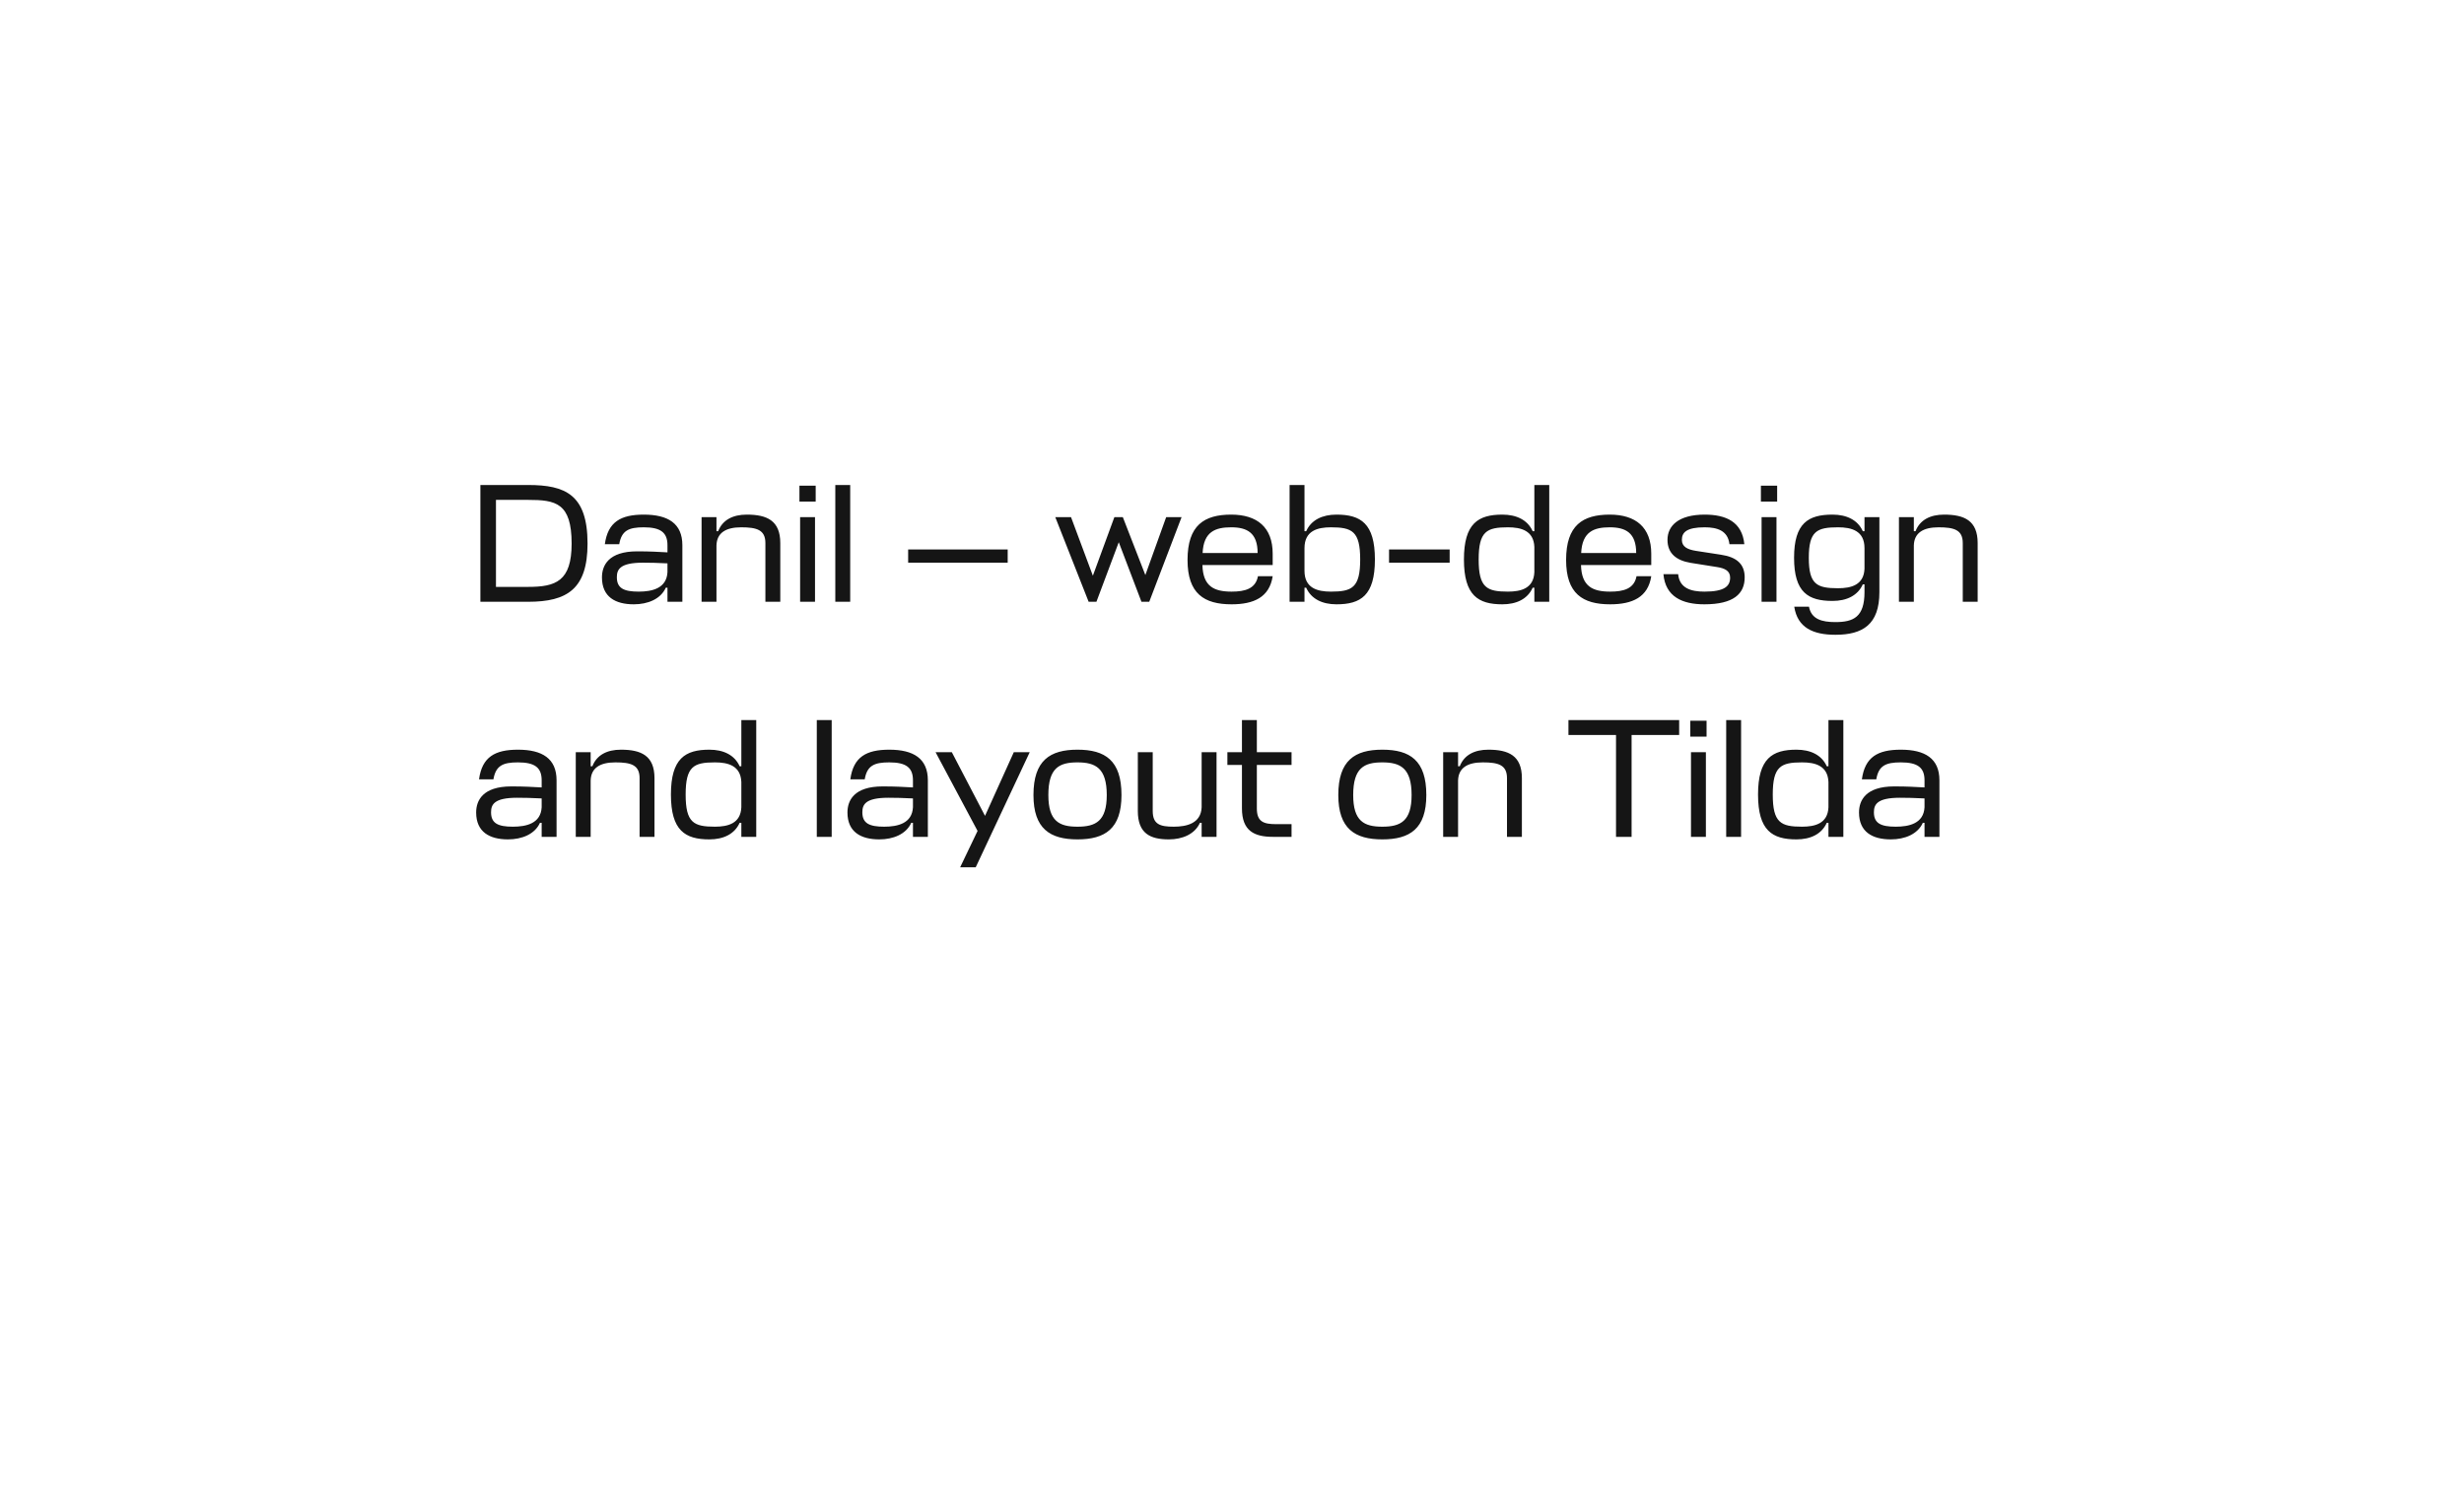 <?xml version="1.0" encoding="UTF-8"?> <svg xmlns="http://www.w3.org/2000/svg" width="262" height="158" viewBox="0 0 262 158" fill="none"><g filter="url(#filter0_d_3533_163)"><rect x="30" y="20" width="202" height="82" rx="20" fill="white"></rect><path d="M51.08 54V41.58H56.156C60.098 41.58 62.474 42.588 62.474 47.808C62.474 52.65 60.296 54 56.156 54H51.08ZM56.156 52.416C59.09 52.416 60.782 51.822 60.782 47.808C60.782 43.47 59.072 43.164 56.156 43.164H52.736V52.416H56.156ZM67.391 54.27C65.429 54.27 64.007 53.478 64.007 51.408C64.007 50.148 64.691 48.636 67.751 48.636C69.209 48.636 69.875 48.69 70.973 48.744V47.988C70.973 46.638 70.253 46.08 68.453 46.08C66.851 46.08 66.095 46.422 65.843 47.88H64.313C64.637 45.504 66.005 44.73 68.453 44.73C71.027 44.73 72.557 45.666 72.557 47.988V54H70.973V52.506H70.793C70.253 53.712 68.885 54.27 67.391 54.27ZM67.913 52.92C69.335 52.92 70.883 52.578 70.973 50.85V49.914C69.965 49.86 69.083 49.842 68.363 49.842C65.897 49.842 65.591 50.58 65.591 51.39C65.591 52.56 66.329 52.92 67.913 52.92ZM81.385 54V47.754C81.385 46.35 80.467 46.08 78.811 46.08C77.173 46.08 76.219 46.674 76.183 48.006V54H74.599V45H76.183V46.494H76.363C76.831 45.288 77.929 44.73 79.405 44.73C81.547 44.73 82.969 45.36 82.969 47.754V54H81.385ZM85.077 45H86.661V54H85.077V45ZM86.733 43.344H85.005V41.652H86.733V43.344ZM90.403 41.58V54H88.819V41.58H90.403ZM107.149 48.438V49.842H96.565V48.438H107.149ZM116.584 54H115.756L112.21 45H113.884L116.206 51.228L118.492 45H119.392L121.786 51.156L124 45H125.638L122.2 54H121.372L118.96 47.664L116.584 54ZM135.326 48.888V50.094H127.856C127.91 52.38 129.116 52.92 130.952 52.92C132.392 52.92 133.508 52.614 133.76 51.282H135.326C134.984 53.514 133.328 54.27 130.952 54.27C128.036 54.27 126.272 53.136 126.272 49.554C126.272 45.864 128.036 44.73 130.916 44.73C133.67 44.73 135.326 46.08 135.326 48.888ZM130.916 46.08C129.242 46.08 127.982 46.53 127.874 48.816H133.724C133.724 46.656 132.59 46.08 130.916 46.08ZM142.11 54.27C140.616 54.27 139.428 53.712 138.888 52.506H138.708V54H137.124V41.58H138.708V46.494H138.888C139.428 45.288 140.616 44.73 142.11 44.73C144.684 44.73 146.196 45.666 146.196 49.5C146.196 53.334 144.684 54.27 142.11 54.27ZM141.516 46.08C140.094 46.08 138.708 46.44 138.708 48.294V50.706C138.708 52.56 140.094 52.92 141.516 52.92C143.766 52.92 144.63 52.506 144.63 49.5C144.63 46.494 143.766 46.08 141.516 46.08ZM154.143 48.438V49.842H147.699V48.438H154.143ZM159.748 54.27C157.174 54.27 155.662 53.334 155.662 49.5C155.662 45.666 157.174 44.73 159.748 44.73C161.242 44.73 162.43 45.288 162.97 46.494H163.15V41.58H164.734V54H163.15V52.506H162.97C162.43 53.712 161.242 54.27 159.748 54.27ZM160.342 52.92C161.728 52.92 163.078 52.578 163.15 50.85V48.168C163.078 46.422 161.728 46.08 160.342 46.08C158.092 46.08 157.228 46.494 157.228 49.5C157.228 52.506 158.092 52.92 160.342 52.92ZM175.58 48.888V50.094H168.11C168.164 52.38 169.37 52.92 171.206 52.92C172.646 52.92 173.762 52.614 174.014 51.282H175.58C175.238 53.514 173.582 54.27 171.206 54.27C168.29 54.27 166.526 53.136 166.526 49.554C166.526 45.864 168.29 44.73 171.17 44.73C173.924 44.73 175.58 46.08 175.58 48.888ZM171.17 46.08C169.496 46.08 168.236 46.53 168.128 48.816H173.978C173.978 46.656 172.844 46.08 171.17 46.08ZM181.266 46.08C179.34 46.08 178.836 46.62 178.836 47.412C178.836 48.15 179.43 48.438 180.312 48.582L182.994 48.996C184.686 49.248 185.514 50.004 185.514 51.408C185.514 53.154 184.326 54.27 181.23 54.27C178.872 54.27 177.09 53.46 176.874 51.066H178.44C178.584 52.56 179.808 52.92 181.23 52.92C183.372 52.92 183.966 52.344 183.966 51.426C183.966 50.706 183.39 50.436 182.598 50.31L179.772 49.86C178.242 49.608 177.306 48.852 177.306 47.412C177.306 45.936 178.458 44.73 181.266 44.73C183.534 44.73 185.244 45.504 185.478 47.88H183.894C183.732 46.422 182.58 46.08 181.266 46.08ZM187.311 45H188.895V54H187.311V45ZM188.967 43.344H187.239V41.652H188.967V43.344ZM198.254 52.974V52.146H198.074C197.534 53.352 196.346 53.91 194.852 53.91C192.278 53.91 190.766 53.01 190.766 49.32C190.766 45.63 192.278 44.73 194.852 44.73C196.346 44.73 197.534 45.288 198.074 46.494H198.254V45H199.838V52.974C199.838 56.412 198.074 57.51 195.158 57.51C192.782 57.51 191.126 56.754 190.784 54.522H192.35C192.602 55.854 193.718 56.16 195.158 56.16C197.084 56.16 198.254 55.62 198.254 52.974ZM195.446 52.56C196.832 52.56 198.182 52.218 198.254 50.49V48.294C198.254 46.44 196.868 46.08 195.446 46.08C193.196 46.08 192.332 46.476 192.332 49.32C192.332 52.164 193.196 52.56 195.446 52.56ZM208.703 54V47.754C208.703 46.35 207.785 46.08 206.129 46.08C204.491 46.08 203.537 46.674 203.501 48.006V54H201.917V45H203.501V46.494H203.681C204.149 45.288 205.247 44.73 206.723 44.73C208.865 44.73 210.287 45.36 210.287 47.754V54H208.703ZM54.014 79.27C52.052 79.27 50.63 78.478 50.63 76.408C50.63 75.148 51.314 73.636 54.374 73.636C55.832 73.636 56.498 73.69 57.596 73.744V72.988C57.596 71.638 56.876 71.08 55.076 71.08C53.474 71.08 52.718 71.422 52.466 72.88H50.936C51.26 70.504 52.628 69.73 55.076 69.73C57.65 69.73 59.18 70.666 59.18 72.988V79H57.596V77.506H57.416C56.876 78.712 55.508 79.27 54.014 79.27ZM54.536 77.92C55.958 77.92 57.506 77.578 57.596 75.85V74.914C56.588 74.86 55.706 74.842 54.986 74.842C52.52 74.842 52.214 75.58 52.214 76.39C52.214 77.56 52.952 77.92 54.536 77.92ZM68.008 79V72.754C68.008 71.35 67.09 71.08 65.434 71.08C63.796 71.08 62.842 71.674 62.806 73.006V79H61.222V70H62.806V71.494H62.986C63.454 70.288 64.552 69.73 66.028 69.73C68.17 69.73 69.592 70.36 69.592 72.754V79H68.008ZM75.426 79.27C72.852 79.27 71.34 78.334 71.34 74.5C71.34 70.666 72.852 69.73 75.426 69.73C76.92 69.73 78.108 70.288 78.648 71.494H78.828V66.58H80.412V79H78.828V77.506H78.648C78.108 78.712 76.92 79.27 75.426 79.27ZM76.02 77.92C77.406 77.92 78.756 77.578 78.828 75.85V73.168C78.756 71.422 77.406 71.08 76.02 71.08C73.77 71.08 72.906 71.494 72.906 74.5C72.906 77.506 73.77 77.92 76.02 77.92ZM88.435 66.58V79H86.851V66.58H88.435ZM93.495 79.27C91.532 79.27 90.111 78.478 90.111 76.408C90.111 75.148 90.794 73.636 93.855 73.636C95.312 73.636 95.978 73.69 97.076 73.744V72.988C97.076 71.638 96.356 71.08 94.556 71.08C92.954 71.08 92.198 71.422 91.947 72.88H90.416C90.74 70.504 92.109 69.73 94.556 69.73C97.13 69.73 98.66 70.666 98.66 72.988V79H97.076V77.506H96.897C96.356 78.712 94.989 79.27 93.495 79.27ZM94.016 77.92C95.439 77.92 96.987 77.578 97.076 75.85V74.914C96.069 74.86 95.186 74.842 94.466 74.842C92.001 74.842 91.695 75.58 91.695 76.39C91.695 77.56 92.433 77.92 94.016 77.92ZM102.092 82.24L103.946 78.37L99.482 70H101.21L104.738 76.768L107.798 70H109.49L103.748 82.24H102.092ZM114.569 77.92C116.495 77.92 117.683 77.344 117.683 74.554C117.683 71.674 116.477 71.08 114.569 71.08C112.643 71.08 111.473 71.656 111.473 74.554C111.473 77.344 112.643 77.92 114.569 77.92ZM114.569 69.73C117.503 69.73 119.249 70.864 119.249 74.554C119.249 78.136 117.503 79.27 114.569 79.27C111.653 79.27 109.889 78.136 109.889 74.554C109.889 70.864 111.653 69.73 114.569 69.73ZM122.57 70V76.246C122.57 77.668 123.344 77.92 124.802 77.92C126.17 77.92 127.7 77.578 127.772 75.85V70H129.356V79H127.772V77.506H127.592C127.052 78.712 125.738 79.27 124.28 79.27C122.3 79.27 120.986 78.64 120.986 76.246V70H122.57ZM137.332 77.65V79H135.352C133.372 79 132.058 78.37 132.058 75.976V71.35H130.51V70H132.058V66.58H133.642V70H137.332V71.35H133.642V75.976C133.642 77.398 134.362 77.65 135.694 77.65H137.332ZM146.983 77.92C148.909 77.92 150.097 77.344 150.097 74.554C150.097 71.674 148.891 71.08 146.983 71.08C145.057 71.08 143.887 71.656 143.887 74.554C143.887 77.344 145.057 77.92 146.983 77.92ZM146.983 69.73C149.917 69.73 151.663 70.864 151.663 74.554C151.663 78.136 149.917 79.27 146.983 79.27C144.067 79.27 142.303 78.136 142.303 74.554C142.303 70.864 144.067 69.73 146.983 69.73ZM160.24 79V72.754C160.24 71.35 159.322 71.08 157.666 71.08C156.028 71.08 155.074 71.674 155.038 73.006V79H153.454V70H155.038V71.494H155.218C155.686 70.288 156.784 69.73 158.26 69.73C160.402 69.73 161.824 70.36 161.824 72.754V79H160.24ZM178.547 66.58V68.164H173.489V79H171.833V68.164H166.775V66.58H178.547ZM179.805 70H181.389V79H179.805V70ZM181.461 68.344H179.733V66.652H181.461V68.344ZM185.132 66.58V79H183.548V66.58H185.132ZM191.02 79.27C188.446 79.27 186.934 78.334 186.934 74.5C186.934 70.666 188.446 69.73 191.02 69.73C192.514 69.73 193.702 70.288 194.242 71.494H194.422V66.58H196.006V79H194.422V77.506H194.242C193.702 78.712 192.514 79.27 191.02 79.27ZM191.614 77.92C193 77.92 194.35 77.578 194.422 75.85V73.168C194.35 71.422 193 71.08 191.614 71.08C189.364 71.08 188.5 71.494 188.5 74.5C188.5 77.506 189.364 77.92 191.614 77.92ZM201.055 79.27C199.093 79.27 197.671 78.478 197.671 76.408C197.671 75.148 198.355 73.636 201.415 73.636C202.873 73.636 203.539 73.69 204.637 73.744V72.988C204.637 71.638 203.917 71.08 202.117 71.08C200.515 71.08 199.759 71.422 199.507 72.88H197.977C198.301 70.504 199.669 69.73 202.117 69.73C204.691 69.73 206.221 70.666 206.221 72.988V79H204.637V77.506H204.457C203.917 78.712 202.549 79.27 201.055 79.27ZM201.577 77.92C202.999 77.92 204.547 77.578 204.637 75.85V74.914C203.629 74.86 202.747 74.842 202.027 74.842C199.561 74.842 199.255 75.58 199.255 76.39C199.255 77.56 199.993 77.92 201.577 77.92Z" fill="#151515"></path><path d="M116.861 113.546L125.25 102H102L110.389 113.546C111.986 115.745 115.264 115.745 116.861 113.546Z" fill="white"></path></g><defs><filter id="filter0_d_3533_163" x="0" y="0" width="262" height="158" filterUnits="userSpaceOnUse" color-interpolation-filters="sRGB"><feFlood flood-opacity="0" result="BackgroundImageFix"></feFlood><feColorMatrix in="SourceAlpha" type="matrix" values="0 0 0 0 0 0 0 0 0 0 0 0 0 0 0 0 0 0 127 0" result="hardAlpha"></feColorMatrix><feOffset dy="10"></feOffset><feGaussianBlur stdDeviation="15"></feGaussianBlur><feComposite in2="hardAlpha" operator="out"></feComposite><feColorMatrix type="matrix" values="0 0 0 0 0 0 0 0 0 0 0 0 0 0 0 0 0 0 0.15 0"></feColorMatrix><feBlend mode="normal" in2="BackgroundImageFix" result="effect1_dropShadow_3533_163"></feBlend><feBlend mode="normal" in="SourceGraphic" in2="effect1_dropShadow_3533_163" result="shape"></feBlend></filter></defs></svg> 